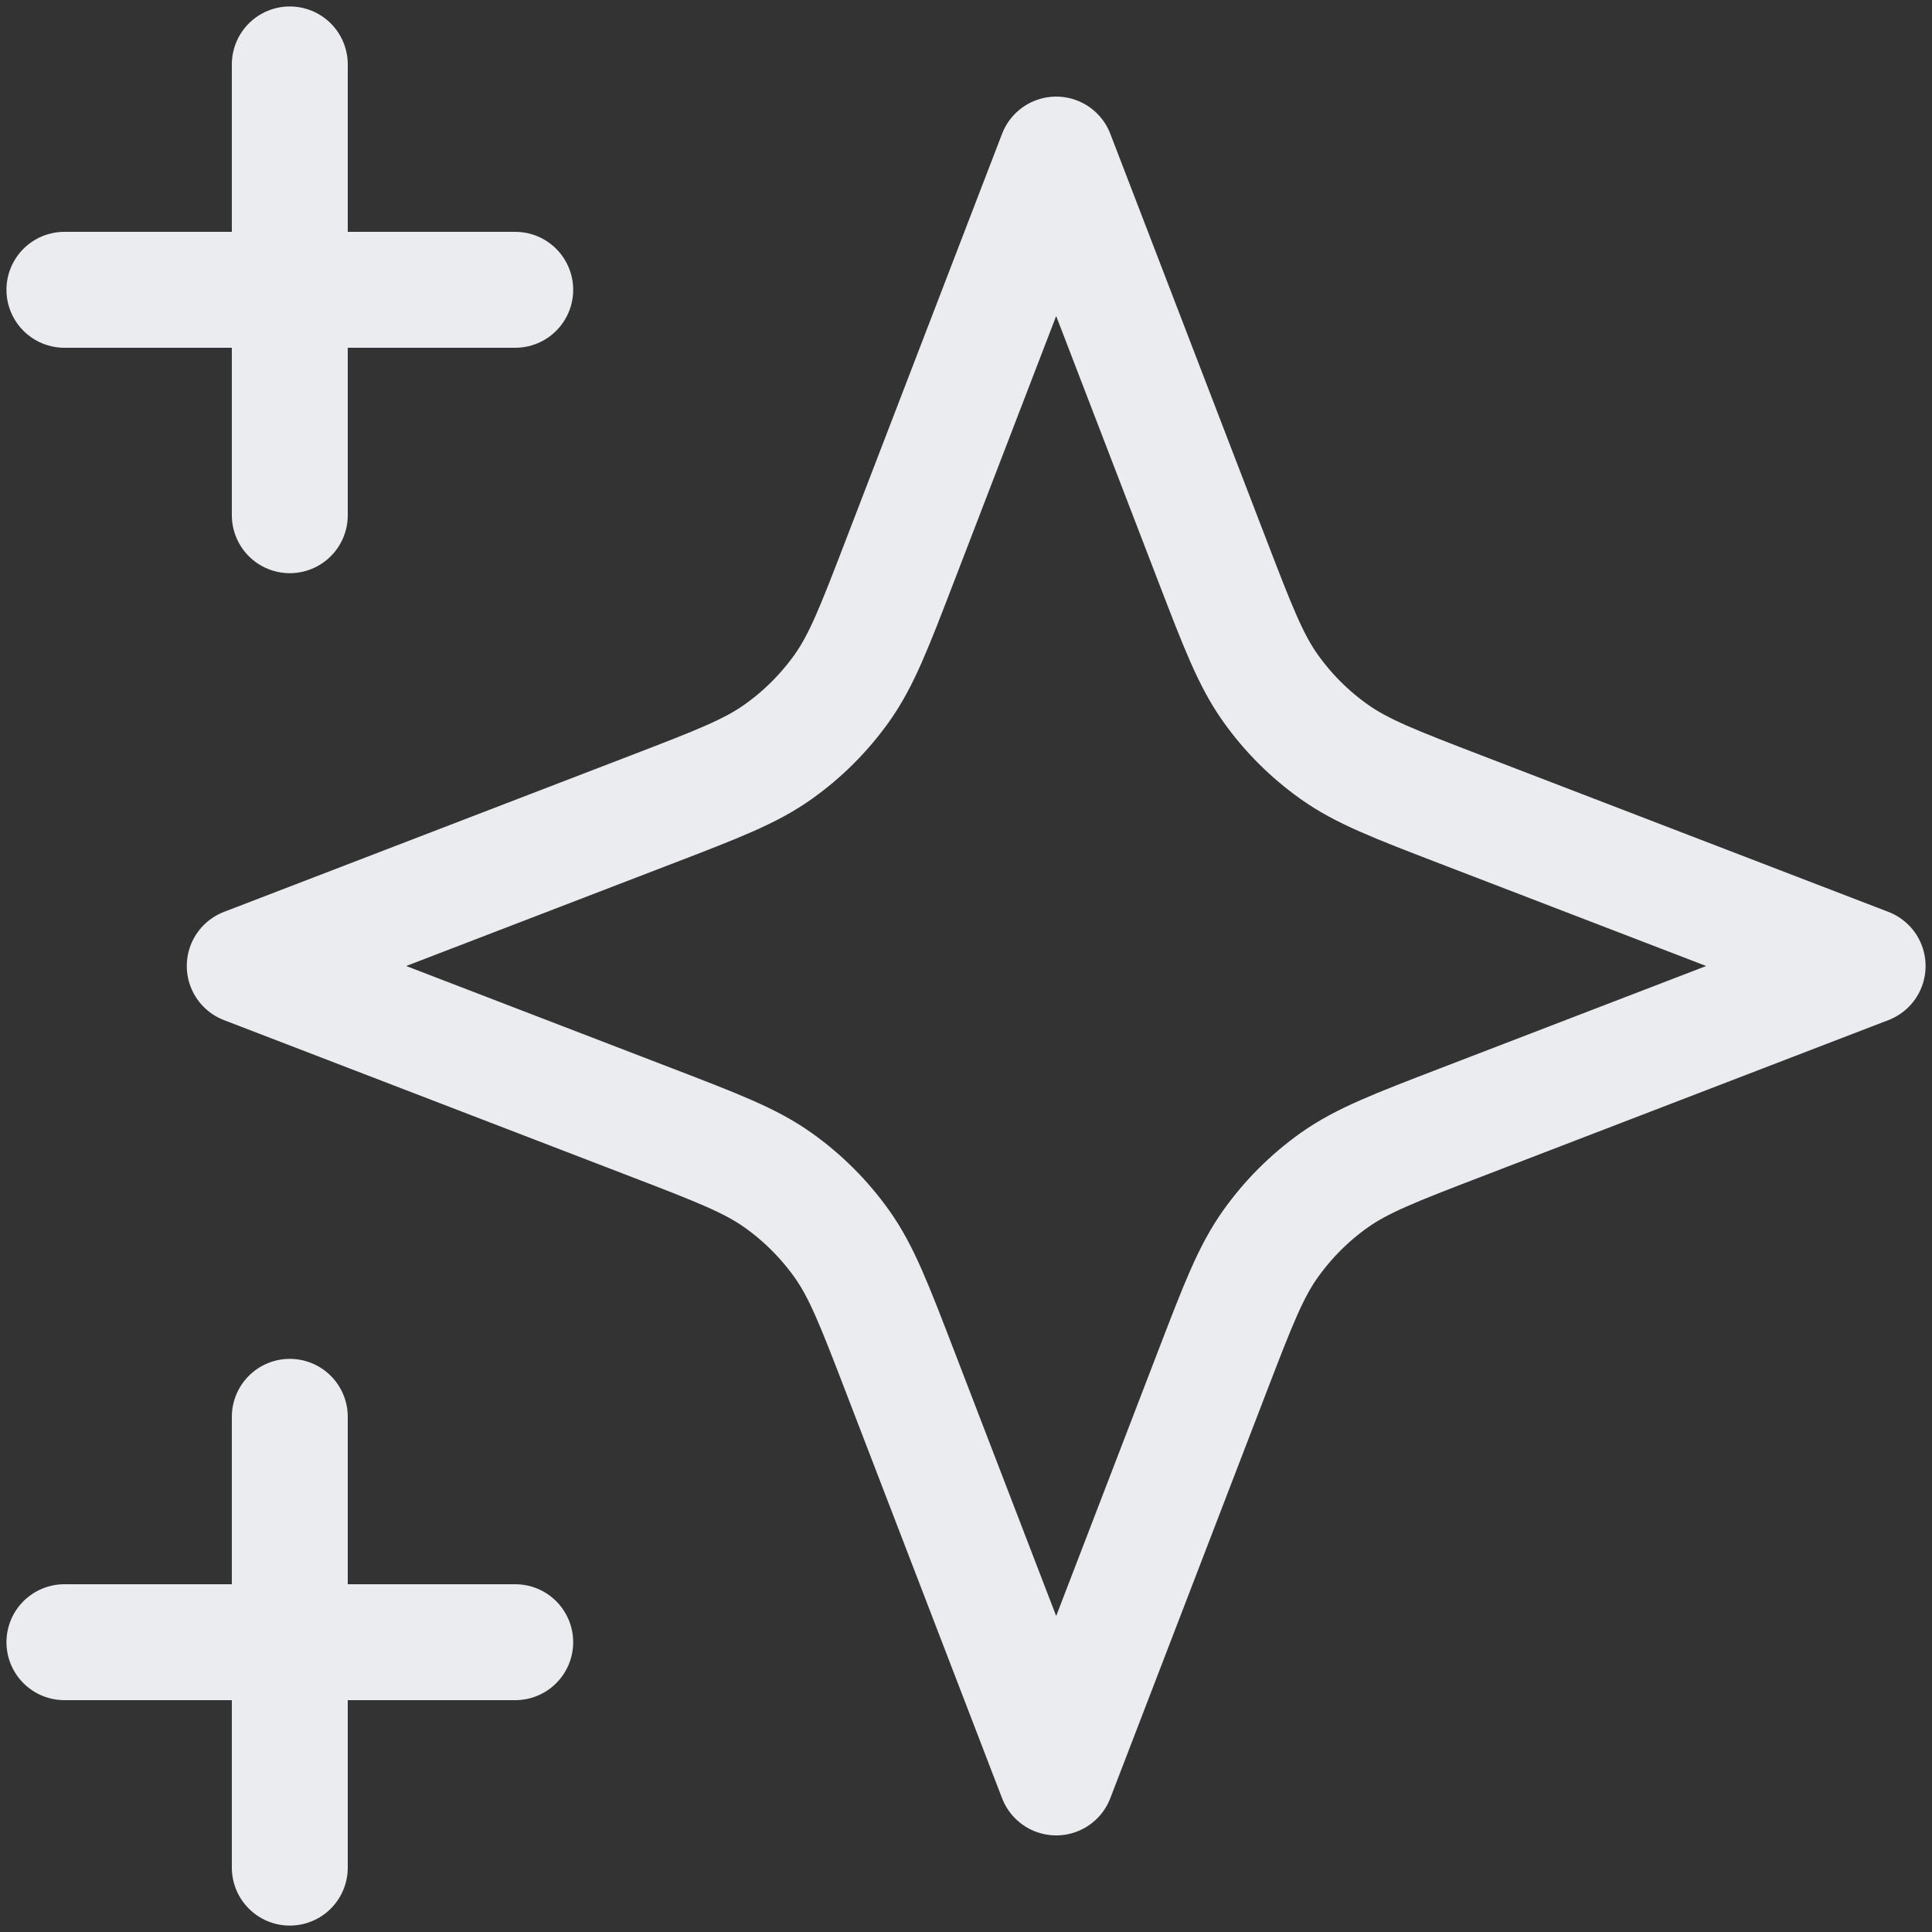 <svg width="50" height="50" viewBox="0 0 50 50" fill="none" xmlns="http://www.w3.org/2000/svg"><rect x="0" y="0" width="50" height="50" fill="#333333" stroke="none"/><path d="M7.5 48.334V36.667M7.5 13.334V1.667M1.667 7.5H13.334M1.667 42.5H13.334M27.334 4L23.287 14.521C22.629 16.232 22.3 17.087 21.789 17.807C21.335 18.445 20.778 19.002 20.14 19.455C19.421 19.967 18.565 20.296 16.854 20.954L6.334 25L16.854 29.047C18.565 29.705 19.421 30.034 20.14 30.545C20.778 30.999 21.335 31.556 21.789 32.194C22.3 32.913 22.629 33.769 23.287 35.48L27.334 46L31.38 35.48C32.038 33.769 32.367 32.913 32.879 32.194C33.332 31.556 33.889 30.999 34.527 30.545C35.247 30.034 36.102 29.705 37.813 29.047L48.334 25L37.813 20.954C36.102 20.296 35.247 19.967 34.527 19.455C33.889 19.002 33.332 18.445 32.879 17.807C32.367 17.087 32.038 16.232 31.38 14.521L27.334 4Z" stroke="#EAECF0" stroke-width="3" stroke-linecap="round" stroke-linejoin="round"></path></svg>